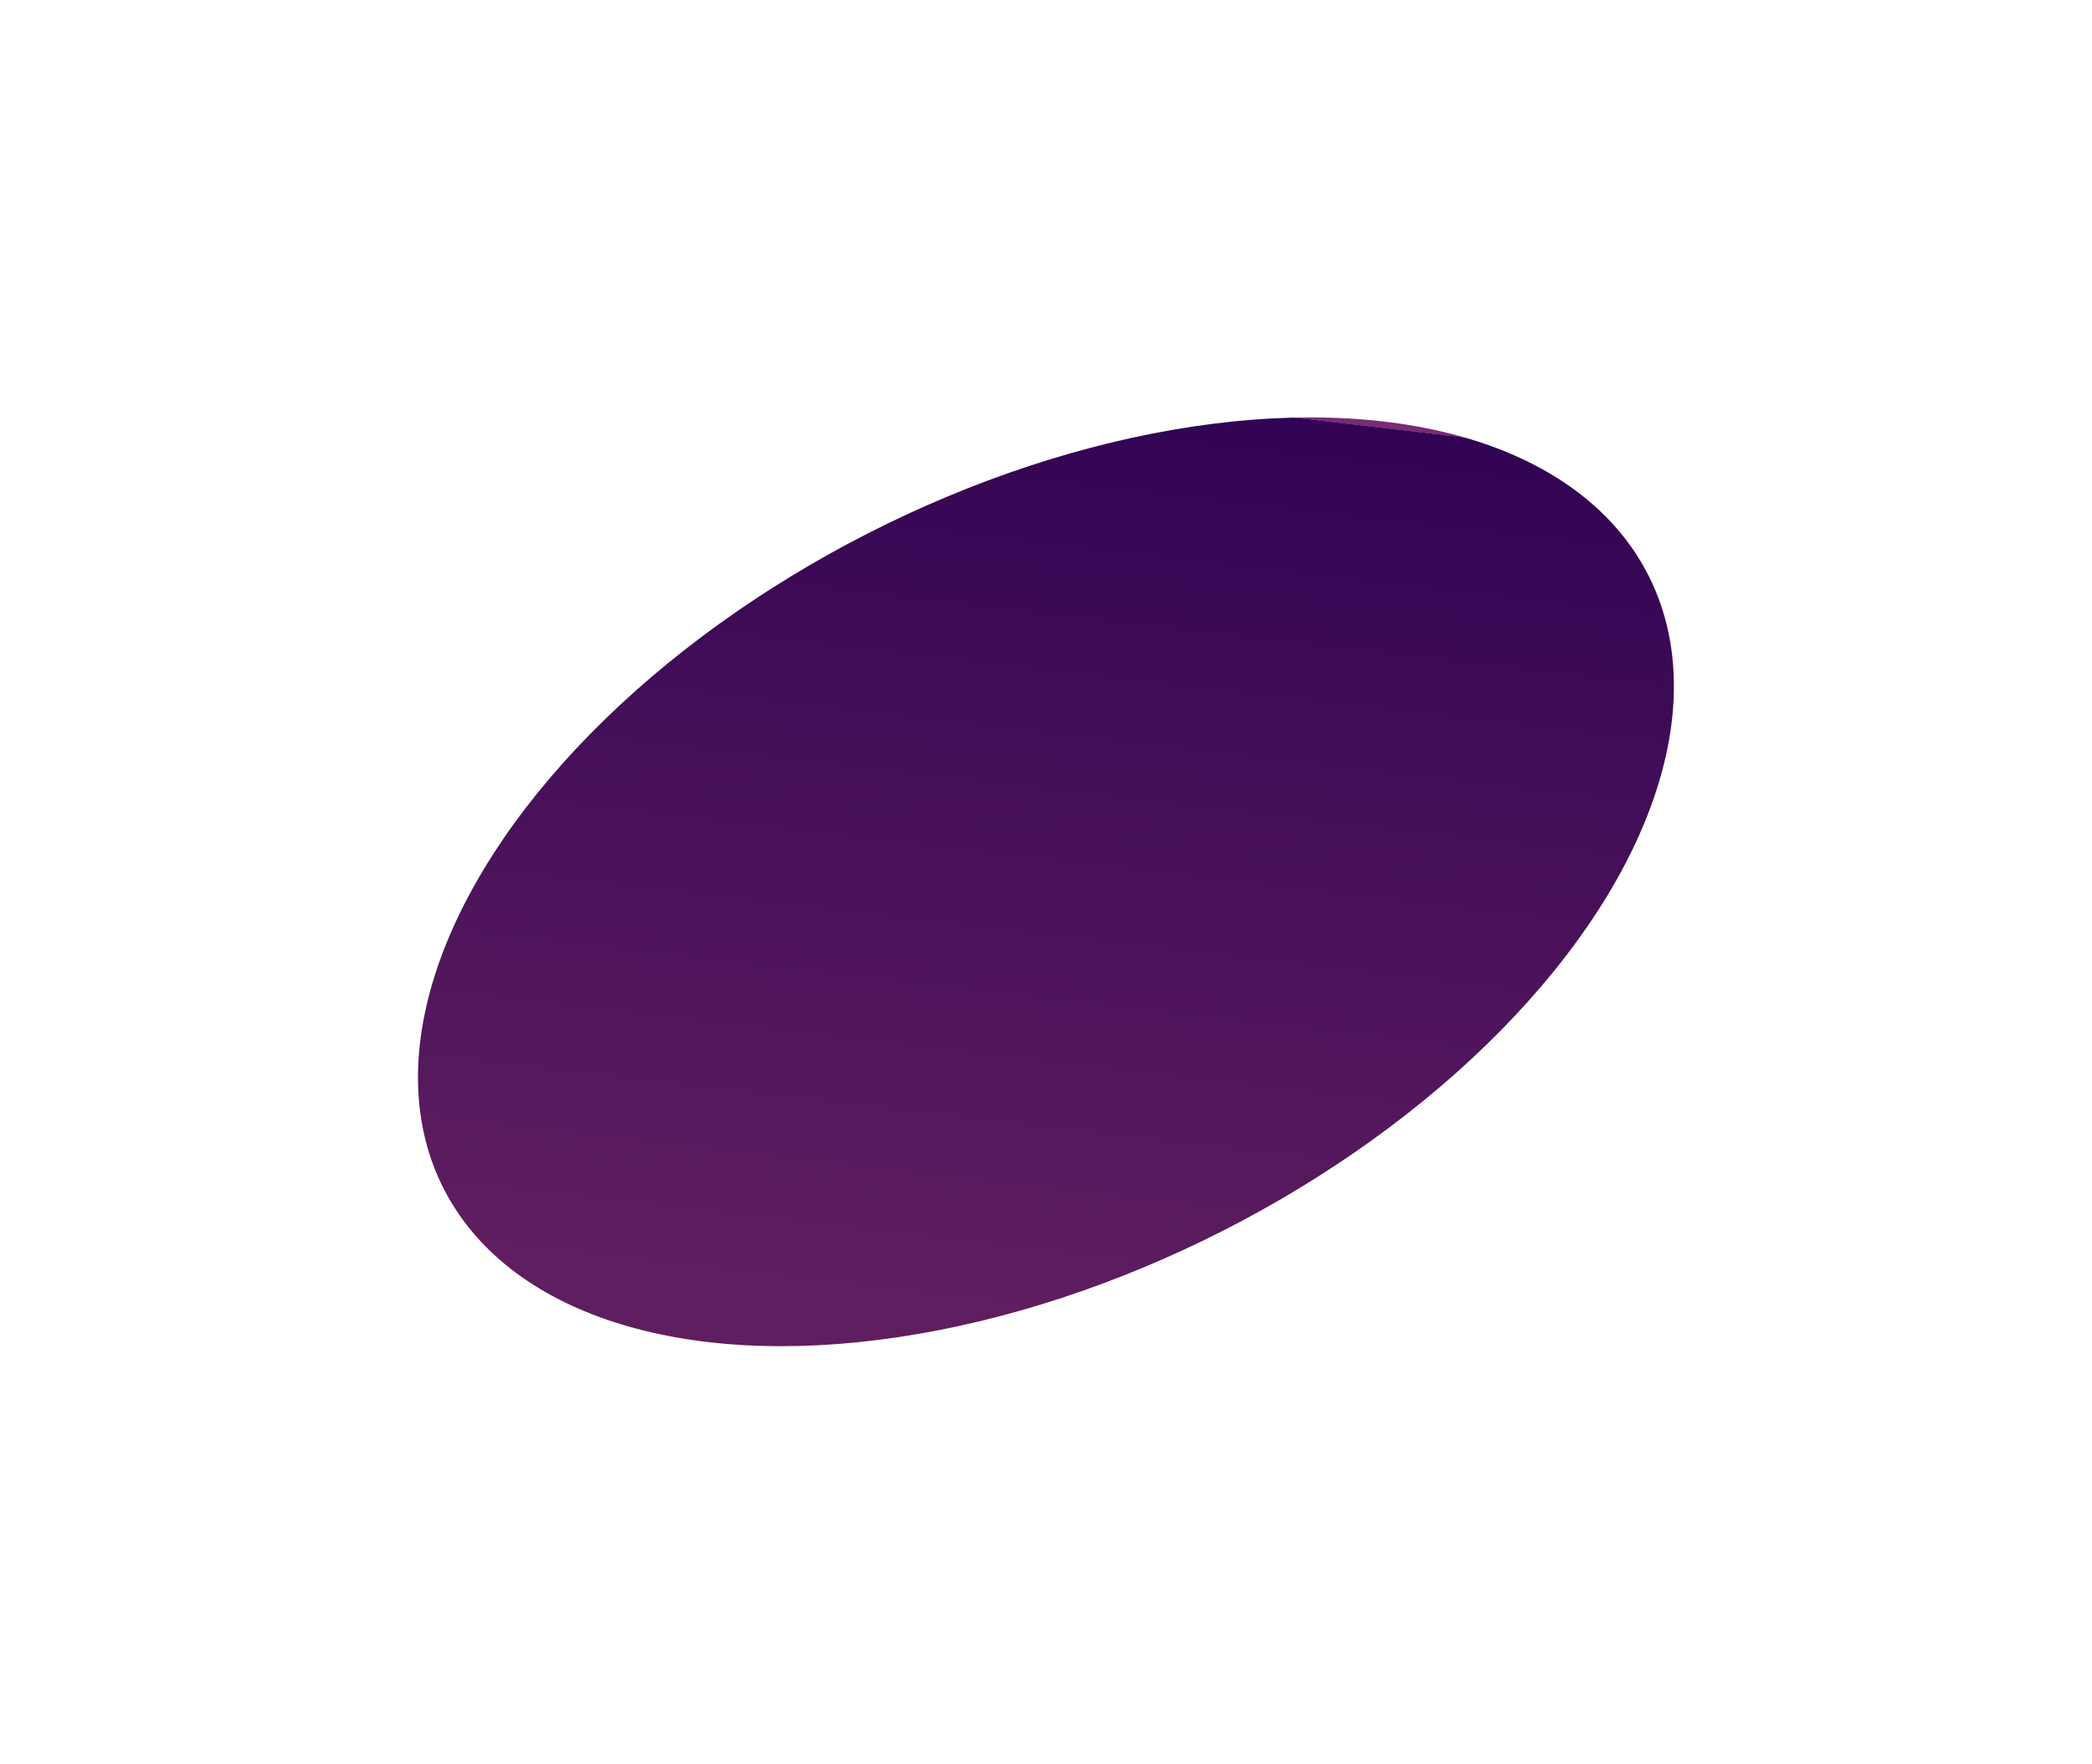<?xml version="1.0" encoding="UTF-8"?> <svg xmlns="http://www.w3.org/2000/svg" width="2005" height="1691" viewBox="0 0 2005 1691" fill="none"> <g filter="url(#filter0_f_3325_2484)"> <ellipse cx="1002.44" cy="845.12" rx="647.815" ry="375" transform="rotate(-26.985 1002.44 845.12)" fill="url(#paint0_linear_3325_2484)"></ellipse> </g> <defs> <filter id="filter0_f_3325_2484" x="0.444" y="0.057" width="2004" height="1690.13" filterUnits="userSpaceOnUse" color-interpolation-filters="sRGB"> <feFlood flood-opacity="0" result="BackgroundImageFix"></feFlood> <feBlend mode="normal" in="SourceGraphic" in2="BackgroundImageFix" result="shape"></feBlend> <feGaussianBlur stdDeviation="200" result="effect1_foregroundBlur_3325_2484"></feGaussianBlur> </filter> <linearGradient id="paint0_linear_3325_2484" x1="1351.47" y1="513.736" x2="855.189" y2="1259.76" gradientUnits="userSpaceOnUse"> <stop stop-color="#782B77"></stop> <stop offset="0" stop-color="#320354"></stop> <stop offset="0.99" stop-color="#5F1E60"></stop> </linearGradient> </defs> </svg> 